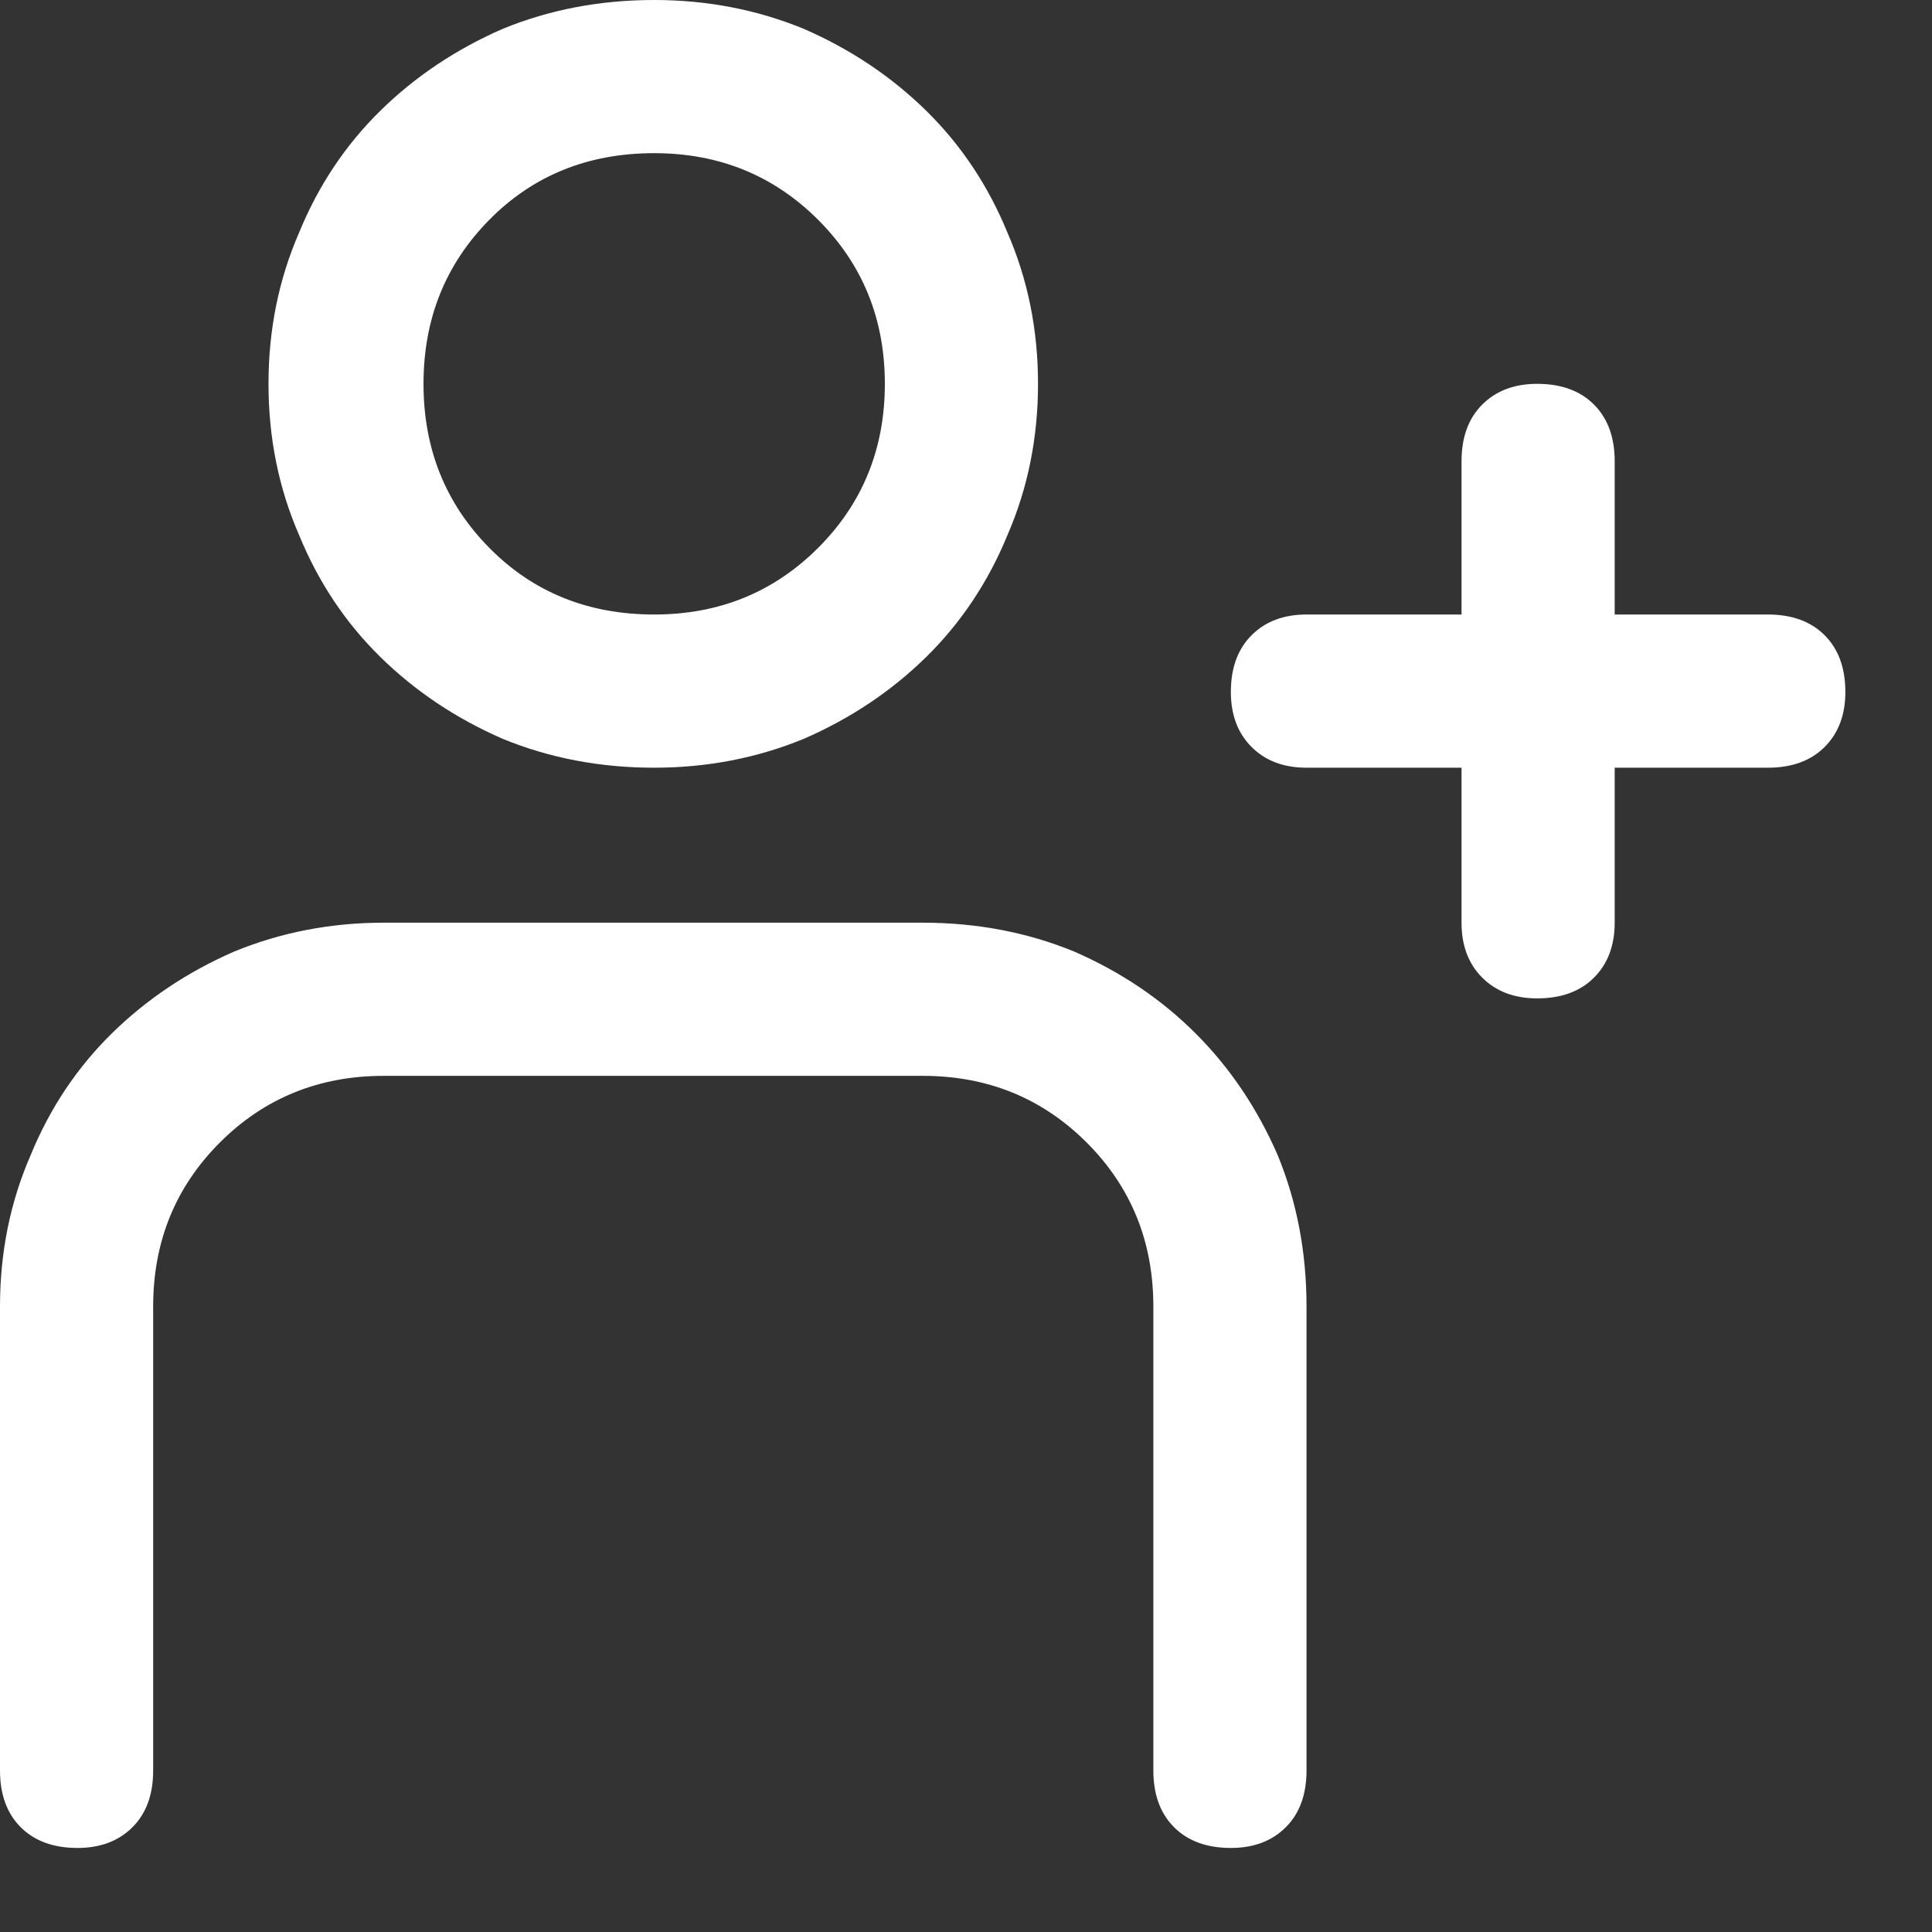 <?xml version="1.0" encoding="UTF-8" standalone="no"?>
<!DOCTYPE svg PUBLIC "-//W3C//DTD SVG 1.1//EN" "http://www.w3.org/Graphics/SVG/1.1/DTD/svg11.dtd">
<svg width="100%" height="100%" viewBox="0 0 19 19" version="1.1" xmlns="http://www.w3.org/2000/svg" xmlns:xlink="http://www.w3.org/1999/xlink" xml:space="preserve" xmlns:serif="http://www.serif.com/" style="fill-rule:evenodd;clip-rule:evenodd;stroke-linejoin:round;stroke-miterlimit:2;">
    <rect x="0" y="0" width="19" height="19" fill="#333333" stroke="none"/>
    <g transform="matrix(1,0,0,1,-631.793,-1130.06)">
        <g transform="matrix(0.349,0,0,0.349,631.793,1130.06)">
            <path d="M26,26L10.816,26C9.327,26 7.922,26.271 6.602,26.812C5.281,27.388 4.13,28.158 3.148,29.123C2.167,30.088 1.405,31.23 0.863,32.551C0.288,33.871 0,35.293 0,36.816L0,49.889C0,50.567 0.195,51.1 0.584,51.489C0.973,51.878 1.507,52.073 2.184,52.073C2.827,52.073 3.343,51.878 3.732,51.489C4.122,51.1 4.316,50.567 4.316,49.889L4.316,36.816C4.316,34.988 4.943,33.448 6.195,32.195C7.448,30.943 8.988,30.316 10.816,30.316L26,30.316C27.828,30.316 29.368,30.943 30.621,32.195C31.874,33.448 32.5,34.988 32.5,36.816L32.5,49.889C32.5,50.567 32.695,51.1 33.084,51.489C33.473,51.878 34.007,52.073 34.684,52.073C35.327,52.073 35.843,51.878 36.232,51.489C36.622,51.1 36.816,50.567 36.816,49.889L36.816,36.816C36.816,35.293 36.546,33.871 36.004,32.551C35.428,31.23 34.658,30.088 33.693,29.123C32.729,28.158 31.586,27.388 30.266,26.812C28.945,26.271 27.523,26 26,26ZM18.434,21.633C19.923,21.633 21.328,21.362 22.648,20.82C23.969,20.245 25.12,19.475 26.102,18.51C27.083,17.545 27.845,16.402 28.387,15.082C28.962,13.762 29.25,12.34 29.25,10.816C29.25,9.293 28.962,7.871 28.387,6.551C27.845,5.23 27.083,4.088 26.102,3.123C25.12,2.158 23.969,1.388 22.648,0.812C21.328,0.271 19.923,0 18.434,0C16.91,0 15.488,0.271 14.168,0.812C12.848,1.388 11.697,2.158 10.715,3.123C9.733,4.088 8.971,5.23 8.43,6.551C7.854,7.871 7.566,9.293 7.566,10.816C7.566,12.34 7.854,13.762 8.43,15.082C8.971,16.402 9.733,17.545 10.715,18.51C11.697,19.475 12.848,20.245 14.168,20.82C15.488,21.362 16.91,21.633 18.434,21.633ZM18.434,4.316C20.262,4.316 21.802,4.943 23.055,6.195C24.307,7.448 24.934,8.988 24.934,10.816C24.934,12.645 24.307,14.185 23.055,15.437C21.802,16.69 20.262,17.316 18.434,17.316C16.572,17.316 15.023,16.69 13.787,15.437C12.551,14.185 11.934,12.645 11.934,10.816C11.934,8.988 12.551,7.448 13.787,6.195C15.023,4.943 16.572,4.316 18.434,4.316ZM49.816,17.316L45.5,17.316L45.5,13C45.5,12.323 45.305,11.79 44.916,11.4C44.527,11.011 43.993,10.816 43.316,10.816C42.673,10.816 42.157,11.011 41.768,11.4C41.378,11.79 41.184,12.323 41.184,13L41.184,17.316L36.816,17.316C36.173,17.316 35.657,17.511 35.268,17.9C34.878,18.29 34.684,18.823 34.684,19.5C34.684,20.143 34.878,20.66 35.268,21.049C35.657,21.438 36.173,21.633 36.816,21.633L41.184,21.633L41.184,26C41.184,26.643 41.378,27.16 41.768,27.549C42.157,27.938 42.673,28.133 43.316,28.133C43.993,28.133 44.527,27.938 44.916,27.549C45.305,27.16 45.5,26.643 45.5,26L45.5,21.633L49.816,21.633C50.493,21.633 51.027,21.438 51.416,21.049C51.805,20.66 52,20.143 52,19.5C52,18.823 51.805,18.29 51.416,17.9C51.027,17.511 50.493,17.316 49.816,17.316Z" style="fill:white;fill-rule:nonzero;"/>
        </g>
    </g>
</svg>
